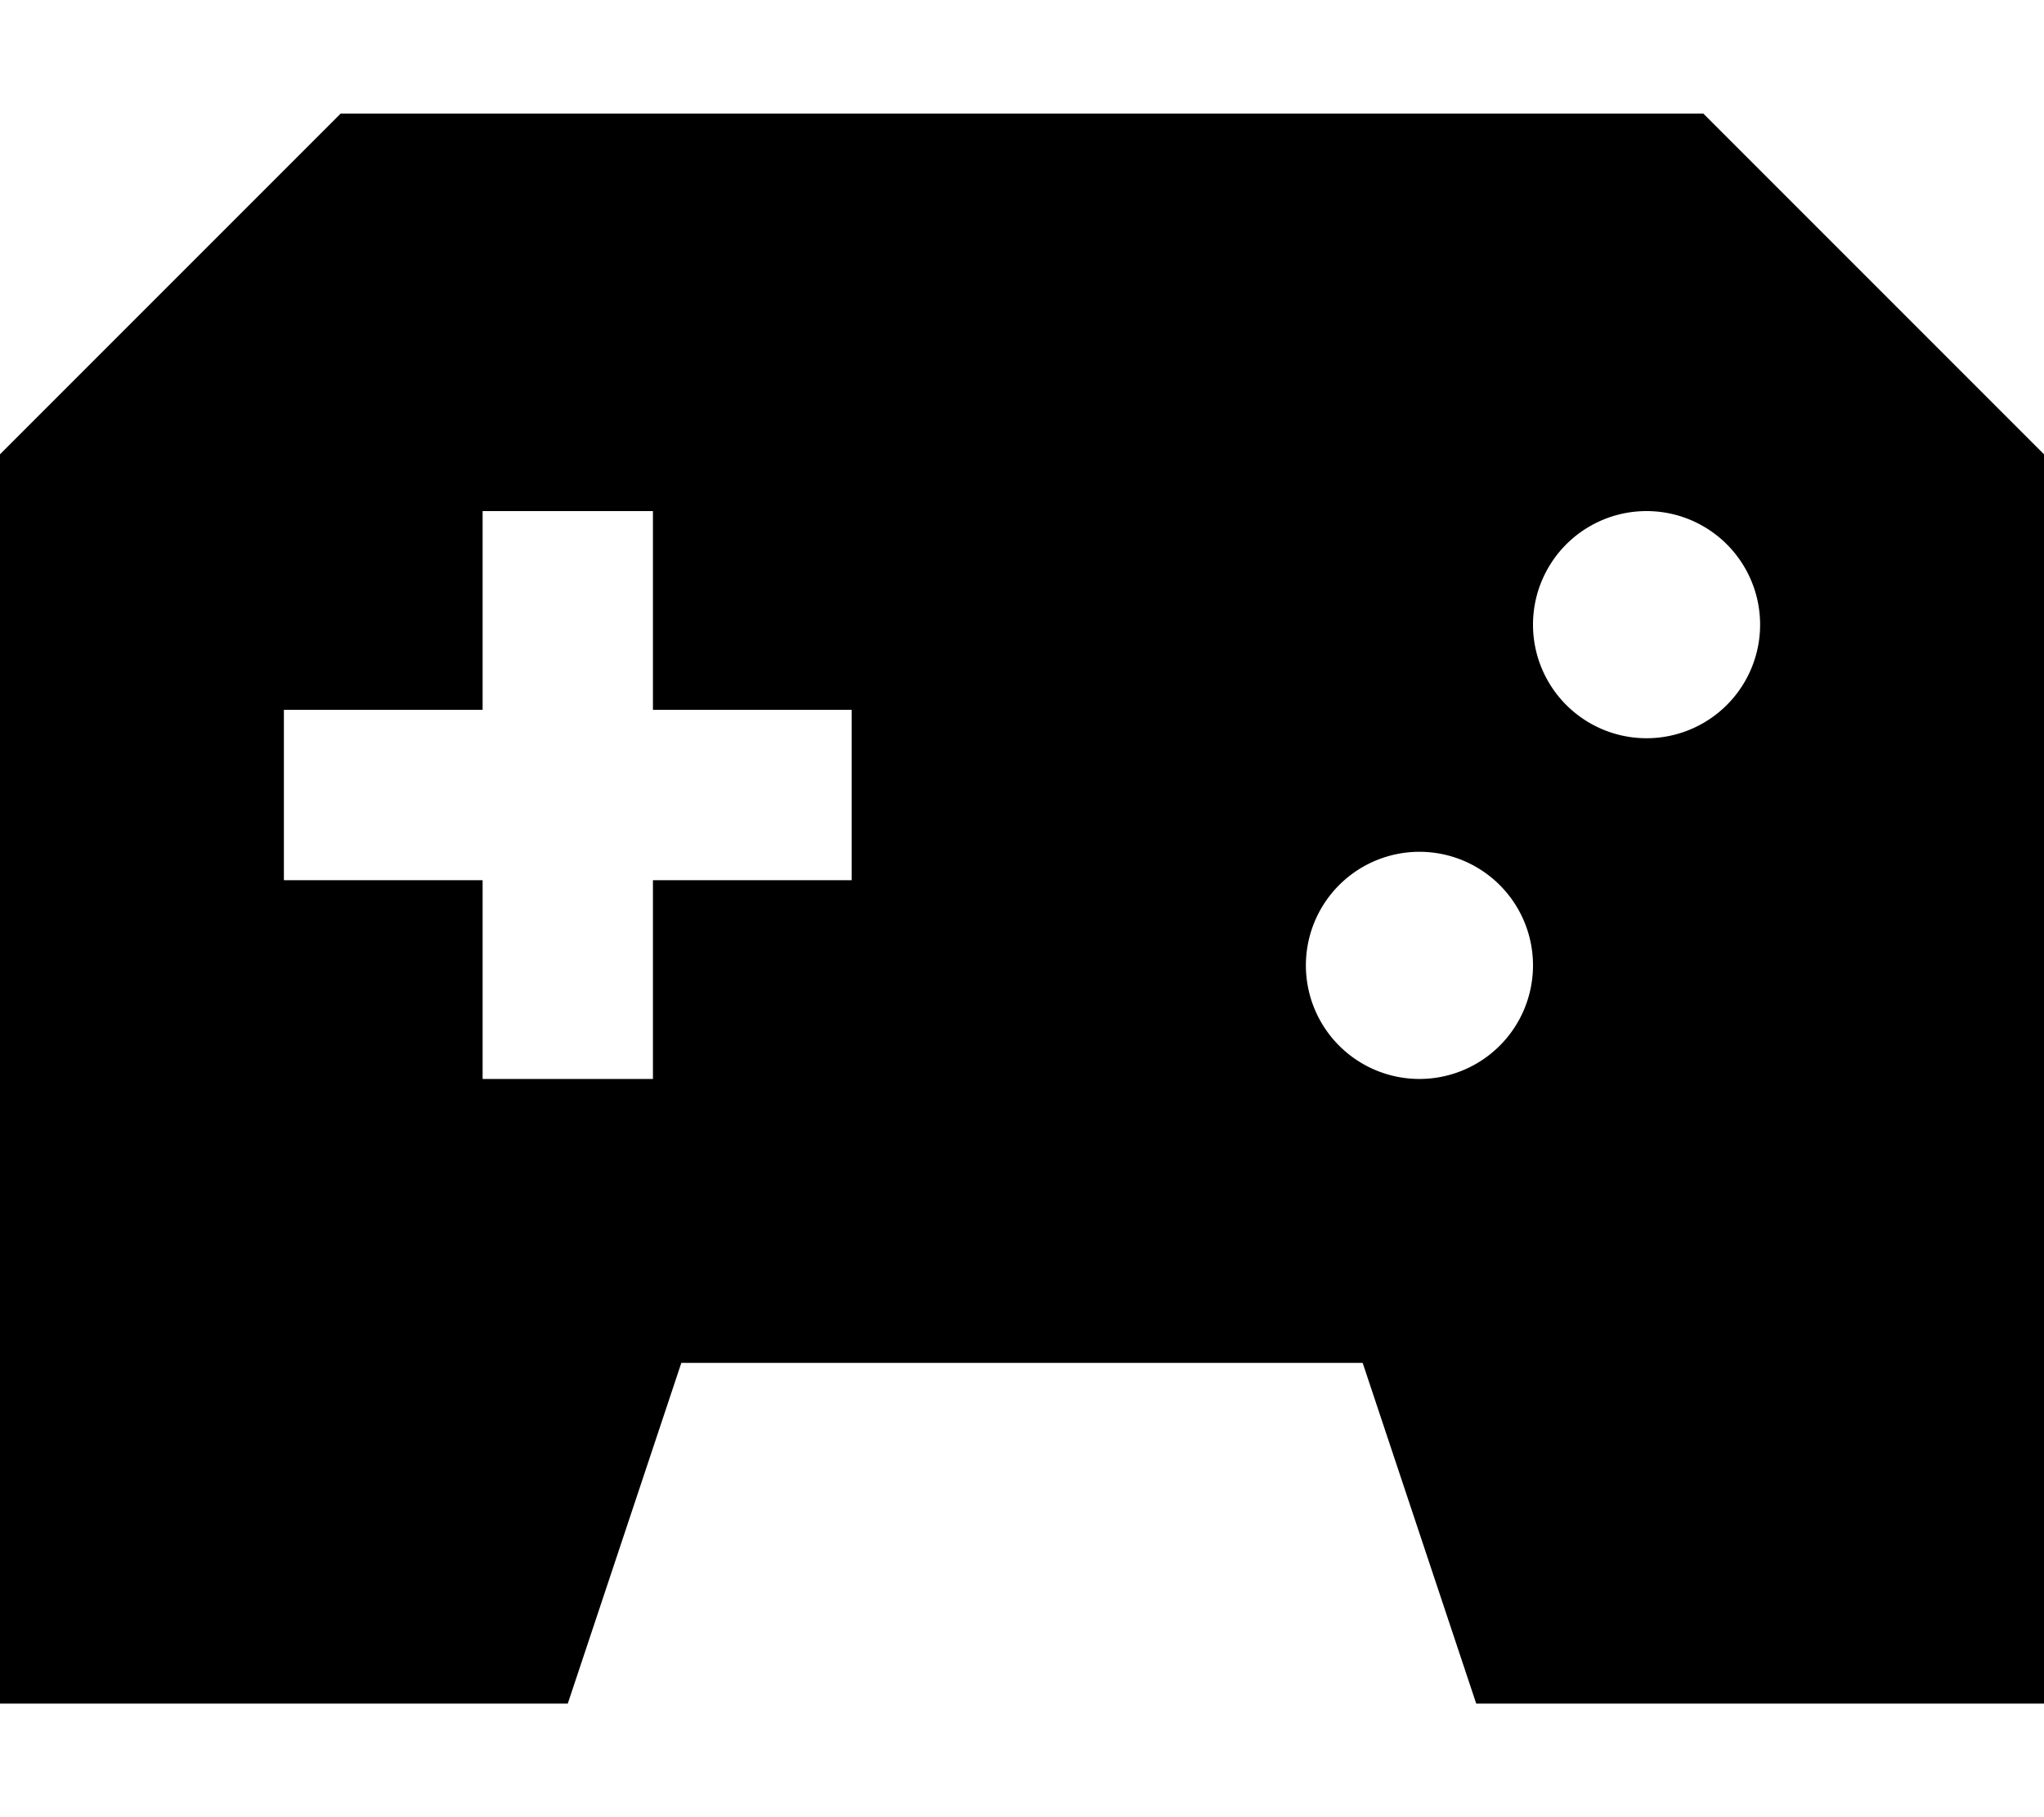 <svg xmlns="http://www.w3.org/2000/svg" viewBox="0 0 576 512"><!--! Font Awesome Pro 7.0.0 by @fontawesome - https://fontawesome.com License - https://fontawesome.com/license (Commercial License) Copyright 2025 Fonticons, Inc. --><path fill="currentColor" d="M576 128l0 352-160 0-32-96-192 0-32 96-160 0 0-352 96-96 384 0 96 96zM136 144l0 56-56 0 0 48 56 0 0 56 48 0 0-56 56 0 0-48-56 0 0-56-48 0zm264 96a32 32 0 1 0 0 64 32 32 0 1 0 0-64zm64-96a32 32 0 1 0 0 64 32 32 0 1 0 0-64z"/></svg>